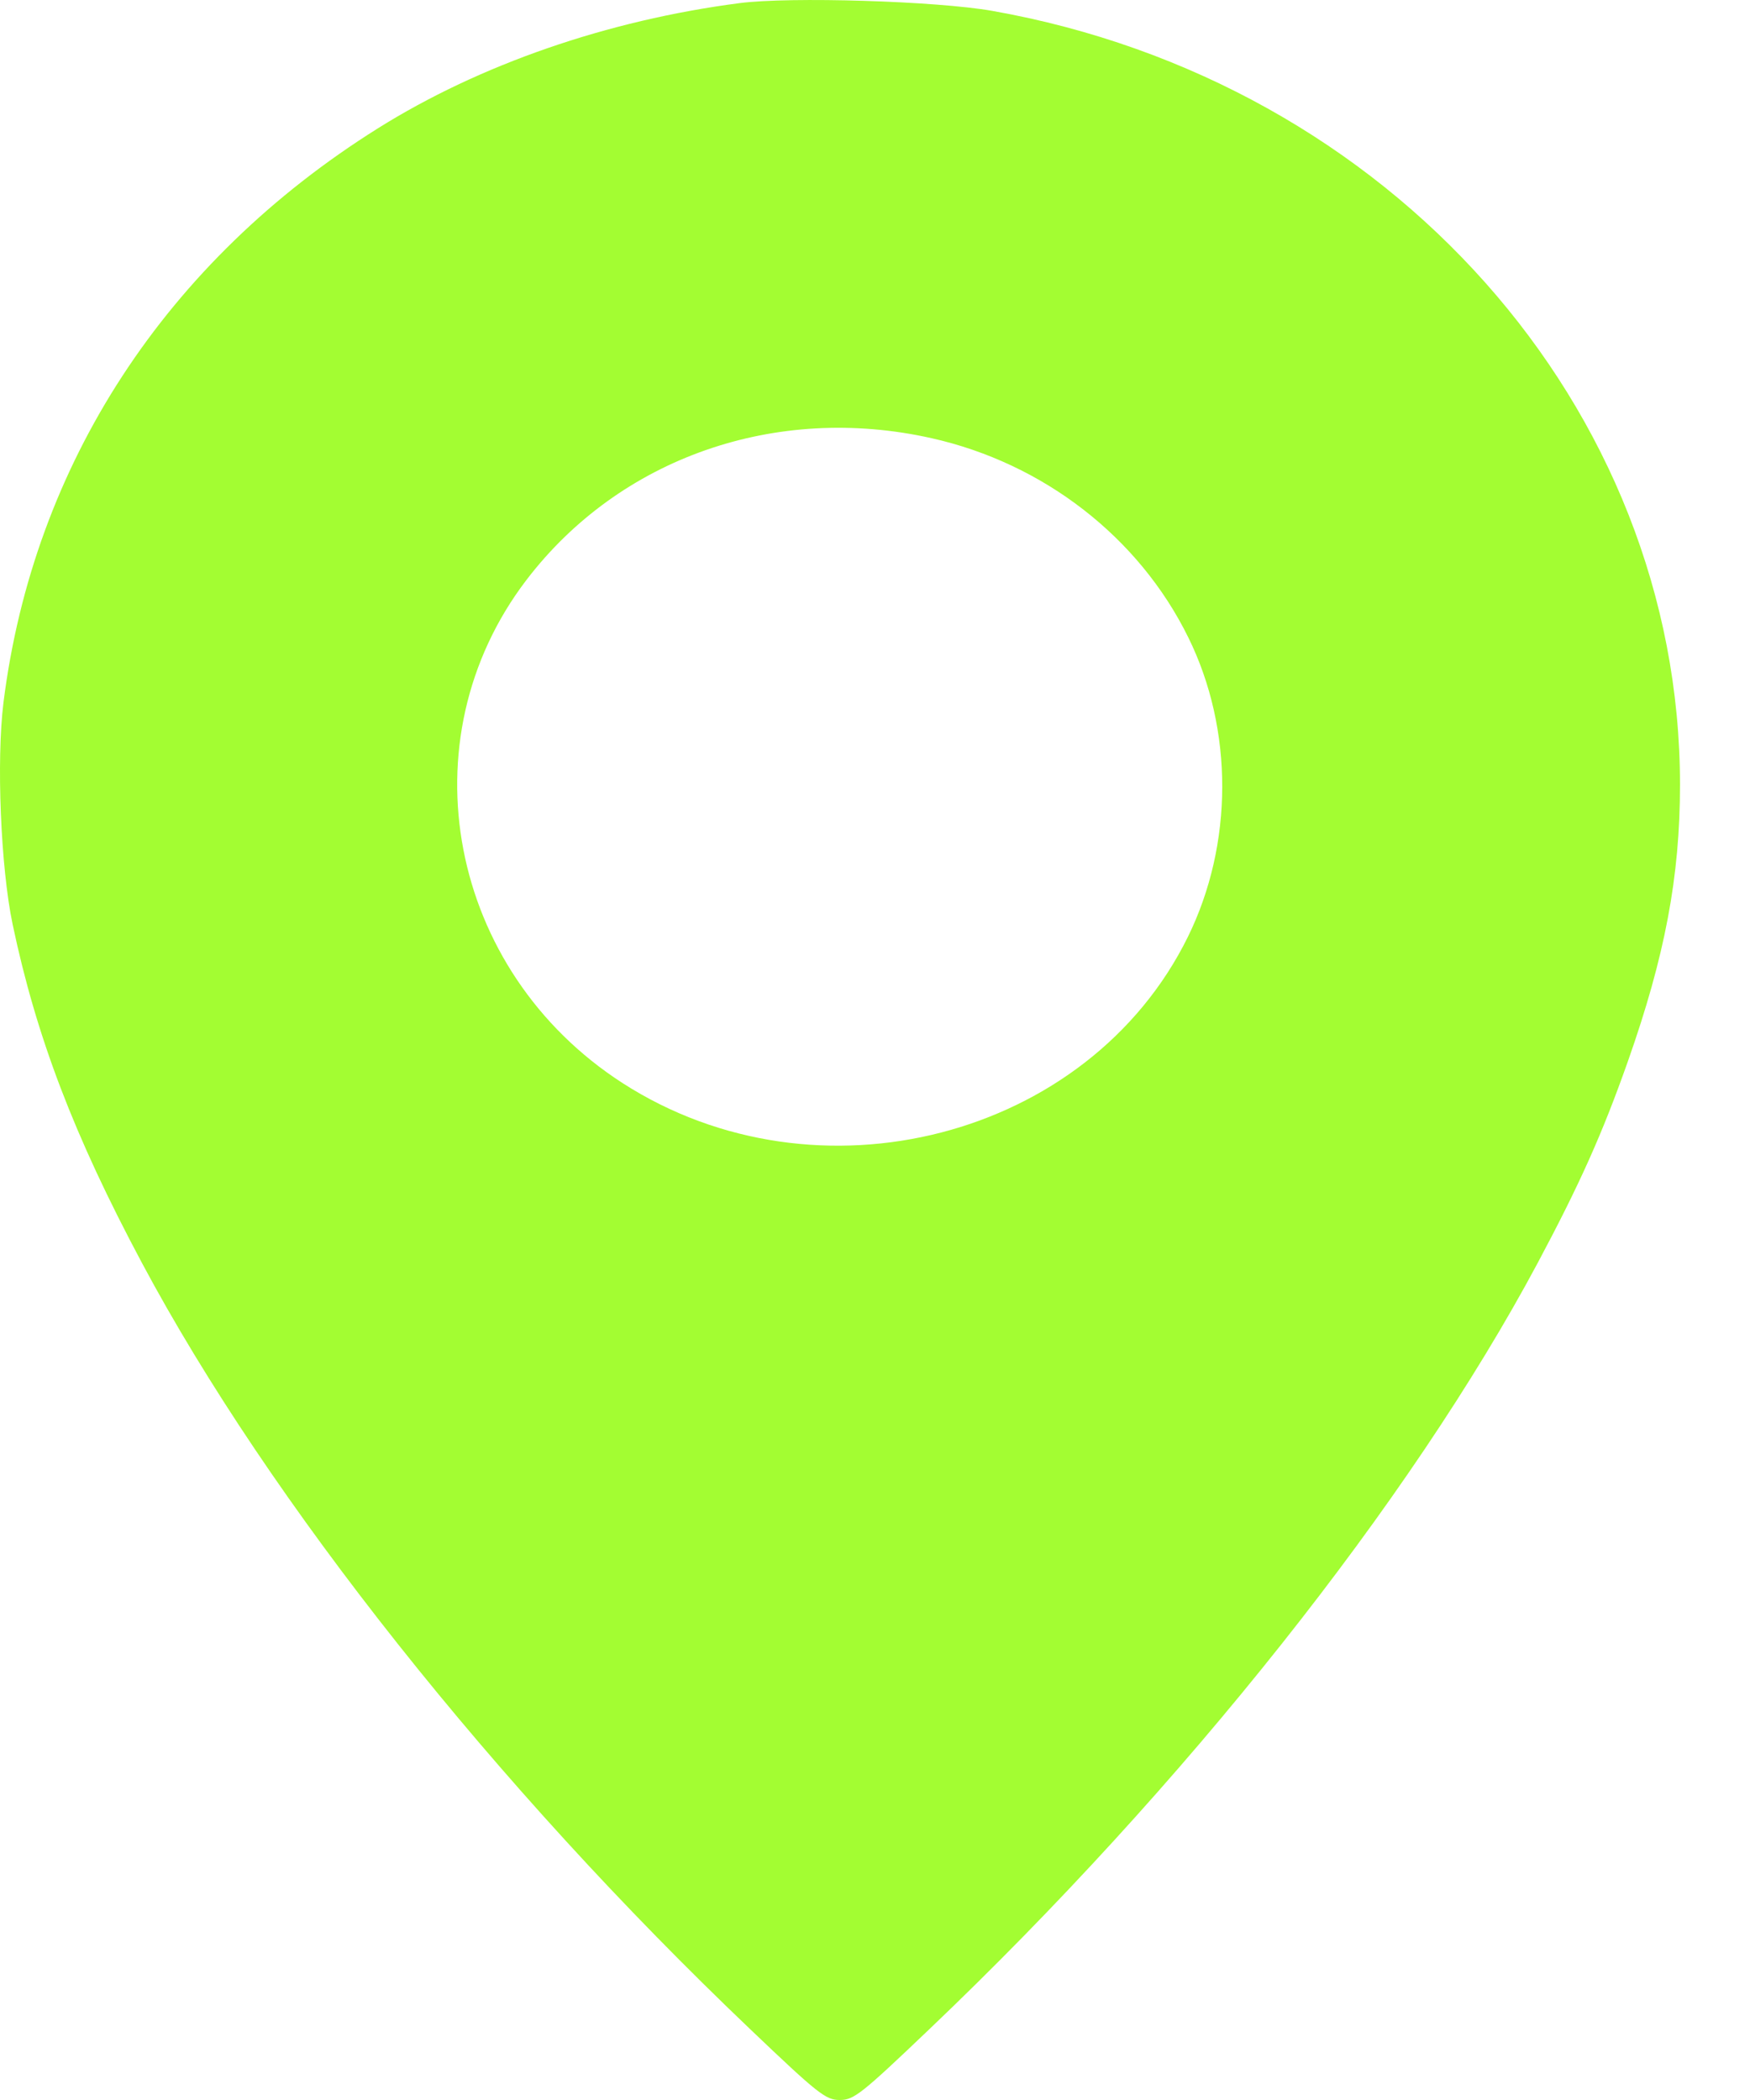 <?xml version="1.0" encoding="UTF-8"?> <svg xmlns="http://www.w3.org/2000/svg" width="15" height="18" viewBox="0 0 15 18" fill="none"> <path fill-rule="evenodd" clip-rule="evenodd" d="M6.337 0.027C5.207 0.174 4.112 0.553 3.239 1.1C1.422 2.239 0.286 3.981 0.03 6.02C-0.032 6.516 0.006 7.435 0.108 7.922C0.311 8.887 0.634 9.734 1.216 10.824C2.308 12.87 4.245 15.311 6.429 17.392C7.014 17.95 7.078 18 7.198 18C7.319 18 7.382 17.95 7.967 17.392C10.149 15.313 12.089 12.868 13.181 10.824C13.541 10.149 13.734 9.718 13.952 9.101C14.271 8.197 14.4 7.514 14.4 6.726C14.4 3.492 11.915 0.696 8.504 0.093C8.027 0.009 6.771 -0.03 6.337 0.027ZM7.985 3.756C8.945 3.971 9.763 4.605 10.185 5.463C10.575 6.253 10.573 7.237 10.181 8.032C9.331 9.757 7.006 10.358 5.337 9.284C3.844 8.322 3.465 6.345 4.511 4.973C5.31 3.925 6.648 3.456 7.985 3.756Z" fill="#A3FD32"></path> </svg> 